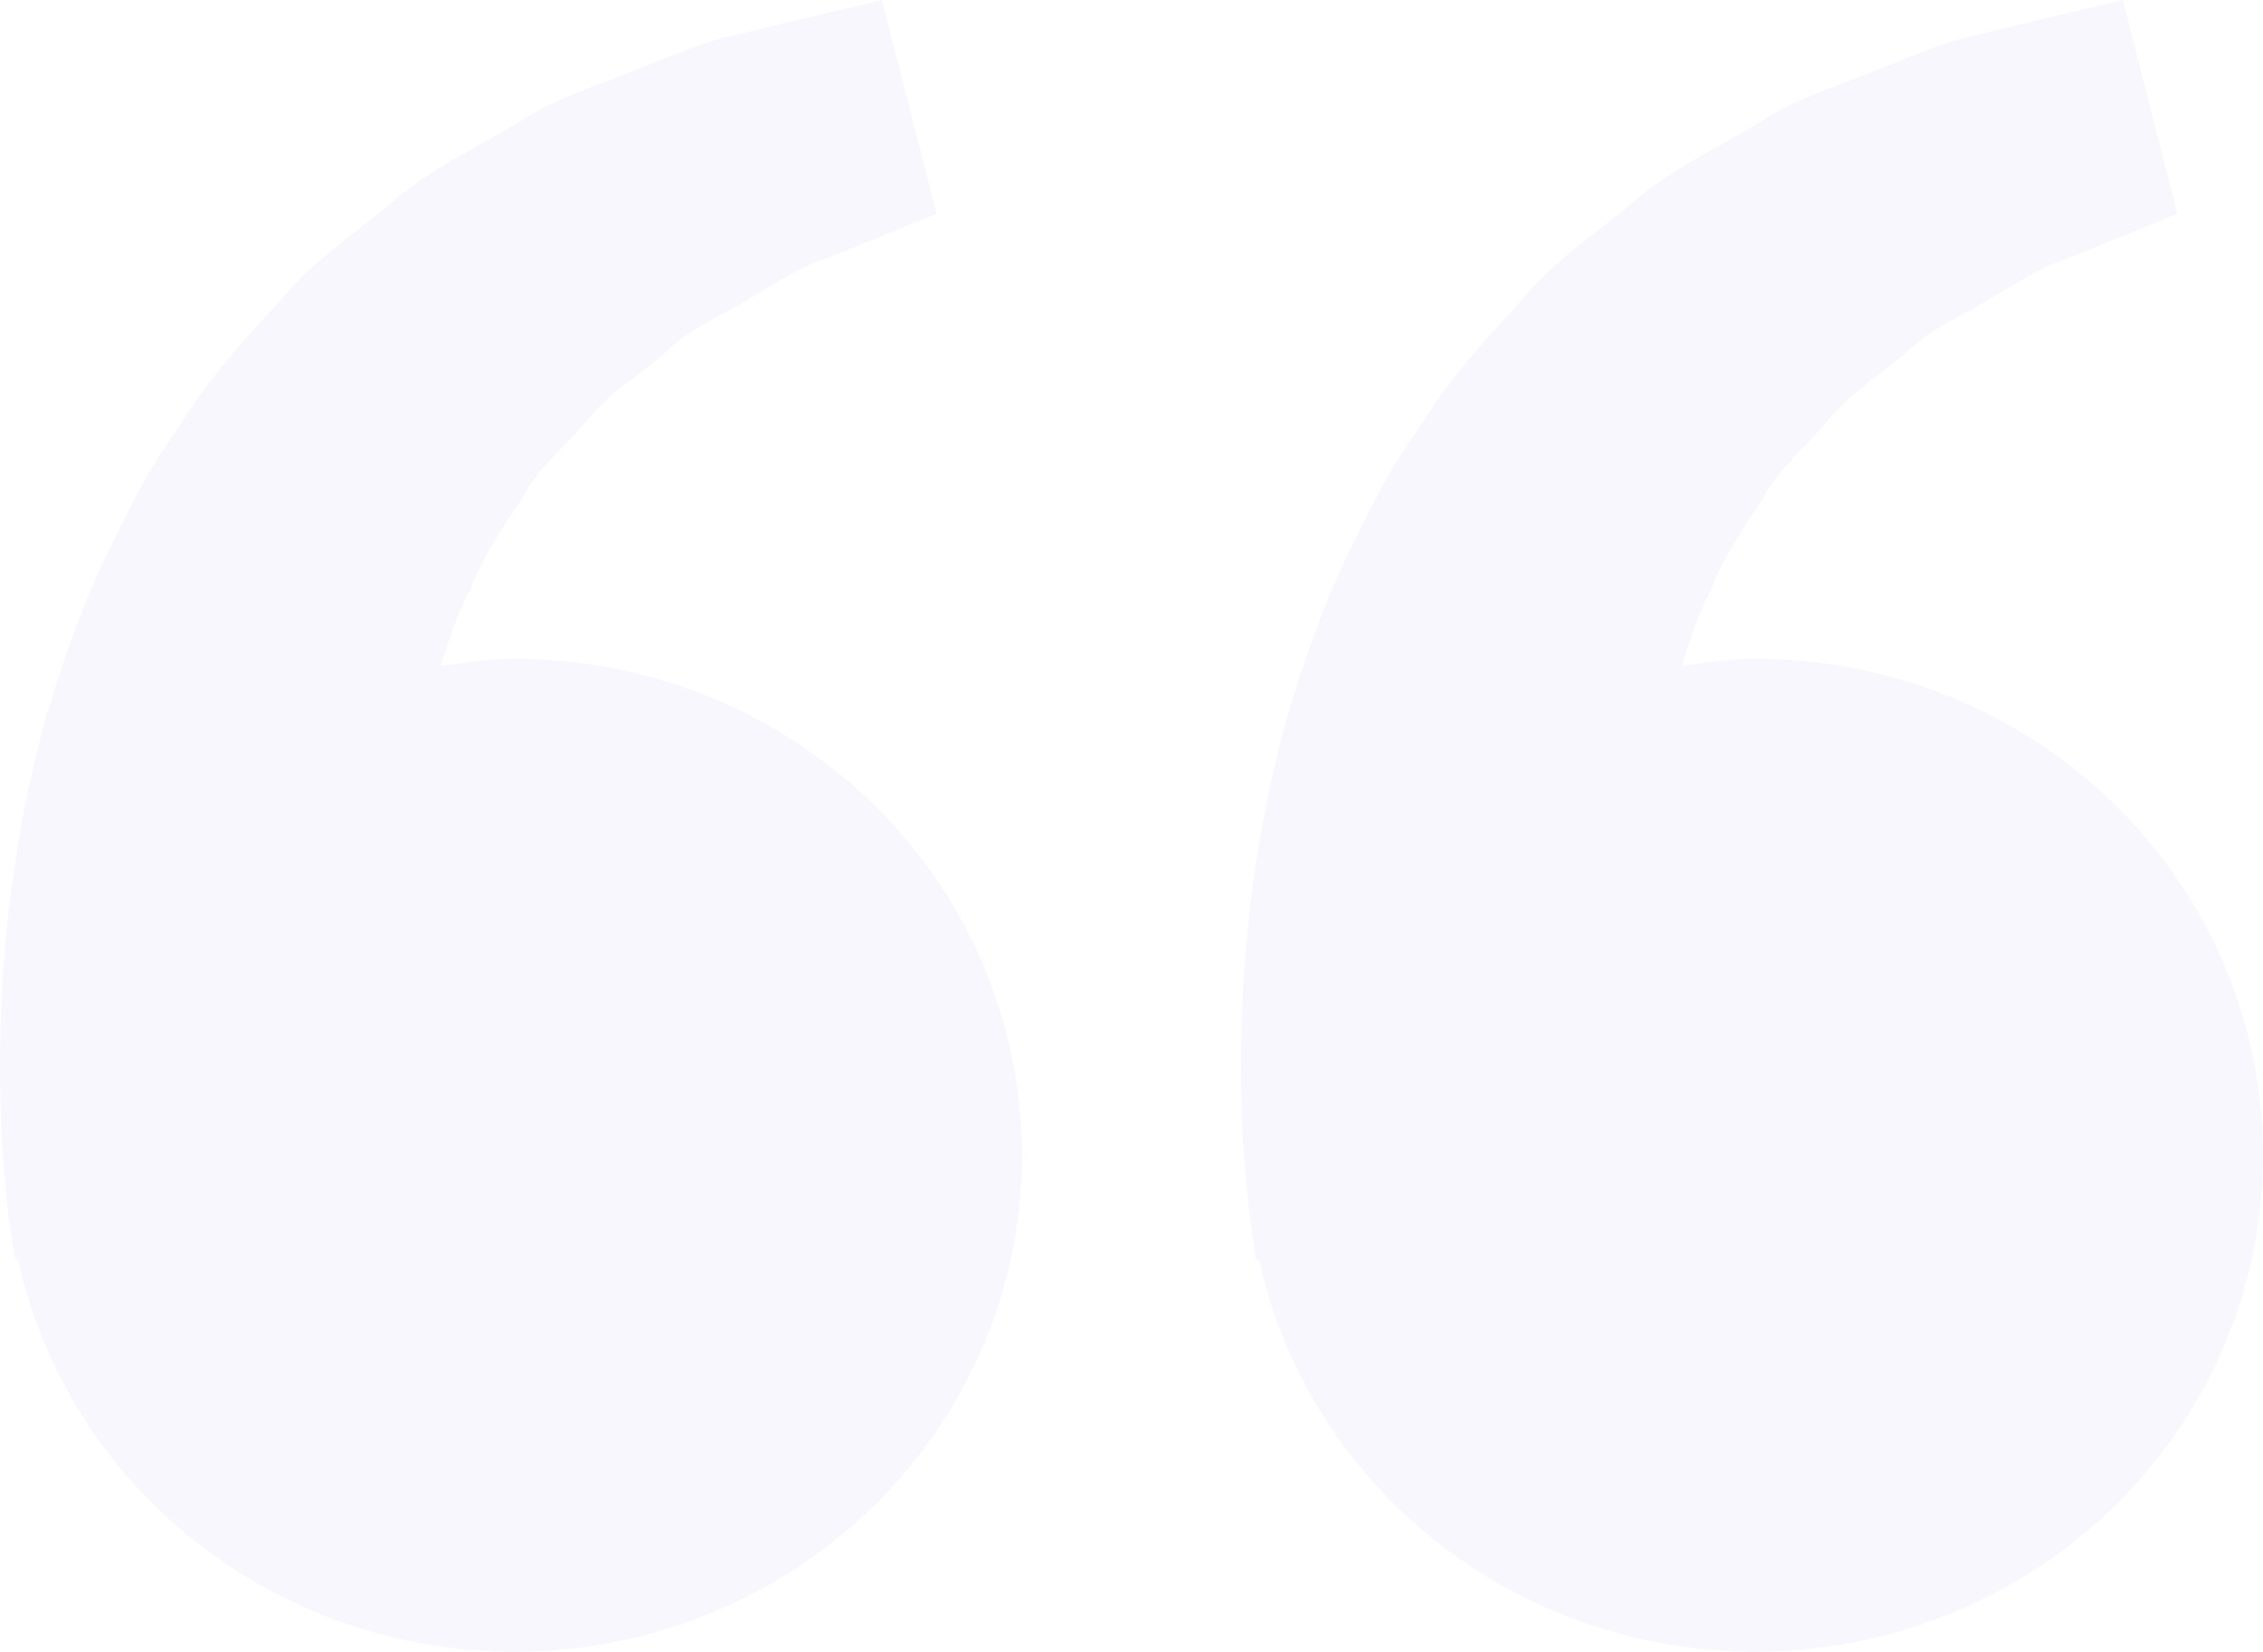 <svg width="311" height="227" viewBox="0 0 311 227" fill="none" xmlns="http://www.w3.org/2000/svg">
<path opacity="0.1" d="M70.686 90.527C67.228 90.527 63.91 91.043 60.608 91.513C61.678 87.995 62.779 84.416 64.546 81.201C66.314 76.531 69.073 72.482 71.817 68.403C74.112 63.991 78.158 61.003 81.135 57.228C84.251 53.558 88.499 51.117 91.864 48.069C95.166 44.884 99.492 43.292 102.934 41.048C106.531 39.031 109.662 36.802 113.011 35.741L121.368 32.374L128.717 29.387L121.197 0L111.941 2.184C108.98 2.911 105.368 3.761 101.259 4.777C97.058 5.535 92.577 7.612 87.585 9.508C82.655 11.661 76.949 13.117 71.647 16.574C66.314 19.88 60.158 22.639 54.732 27.067C49.476 31.631 43.135 35.589 38.453 41.397C33.337 46.825 28.283 52.527 24.36 59.017C19.817 65.204 16.732 71.997 13.476 78.715C10.531 85.432 8.159 92.301 6.221 98.973C2.546 112.348 0.903 125.055 0.267 135.927C-0.26 146.815 0.05 155.867 0.701 162.418C0.934 165.511 1.368 168.514 1.678 170.591L2.066 173.139L2.469 173.048C5.226 185.646 11.574 197.224 20.778 206.441C29.982 215.658 41.666 222.138 54.478 225.132C67.291 228.126 80.708 227.511 93.178 223.358C105.648 219.205 116.661 211.685 124.943 201.666C133.225 191.647 138.438 179.54 139.979 166.744C141.519 153.949 139.325 140.988 133.649 129.361C127.973 117.735 119.047 107.918 107.905 101.045C96.763 94.173 83.859 90.526 70.686 90.527ZM241.228 90.527C237.771 90.527 234.453 91.043 231.15 91.513C232.22 87.995 233.321 84.416 235.088 81.201C236.856 76.531 239.616 72.482 242.36 68.403C244.654 63.991 248.701 61.003 251.678 57.228C254.794 53.558 259.042 51.117 262.406 48.069C265.709 44.884 270.034 43.292 273.476 41.048C277.073 39.031 280.205 36.802 283.553 35.741L291.91 32.374L299.259 29.387L291.74 0L282.484 2.184C279.522 2.911 275.91 3.761 271.802 4.777C267.6 5.535 263.119 7.612 258.127 9.508C253.212 11.676 247.492 13.117 242.189 16.589C236.856 19.895 230.701 22.654 225.275 27.082C220.019 31.647 213.678 35.604 208.995 41.397C203.879 46.825 198.825 52.527 194.902 59.017C190.36 65.204 187.275 71.997 184.019 78.715C181.073 85.432 178.701 92.301 176.763 98.973C173.089 112.348 171.445 125.055 170.809 135.927C170.282 146.815 170.592 155.867 171.244 162.418C171.476 165.511 171.91 168.514 172.22 170.591L172.608 173.139L173.011 173.048C175.769 185.646 182.116 197.224 191.32 206.441C200.525 215.658 212.208 222.138 225.021 225.132C237.833 228.126 251.25 227.511 263.72 223.358C276.19 219.205 287.203 211.685 295.485 201.666C303.768 191.647 308.981 179.54 310.521 166.744C312.062 153.949 309.867 140.988 304.191 129.361C298.515 117.735 289.59 107.918 278.447 101.045C267.305 94.173 254.401 90.526 241.228 90.527Z" fill="#BAAAE9"/>
</svg>
